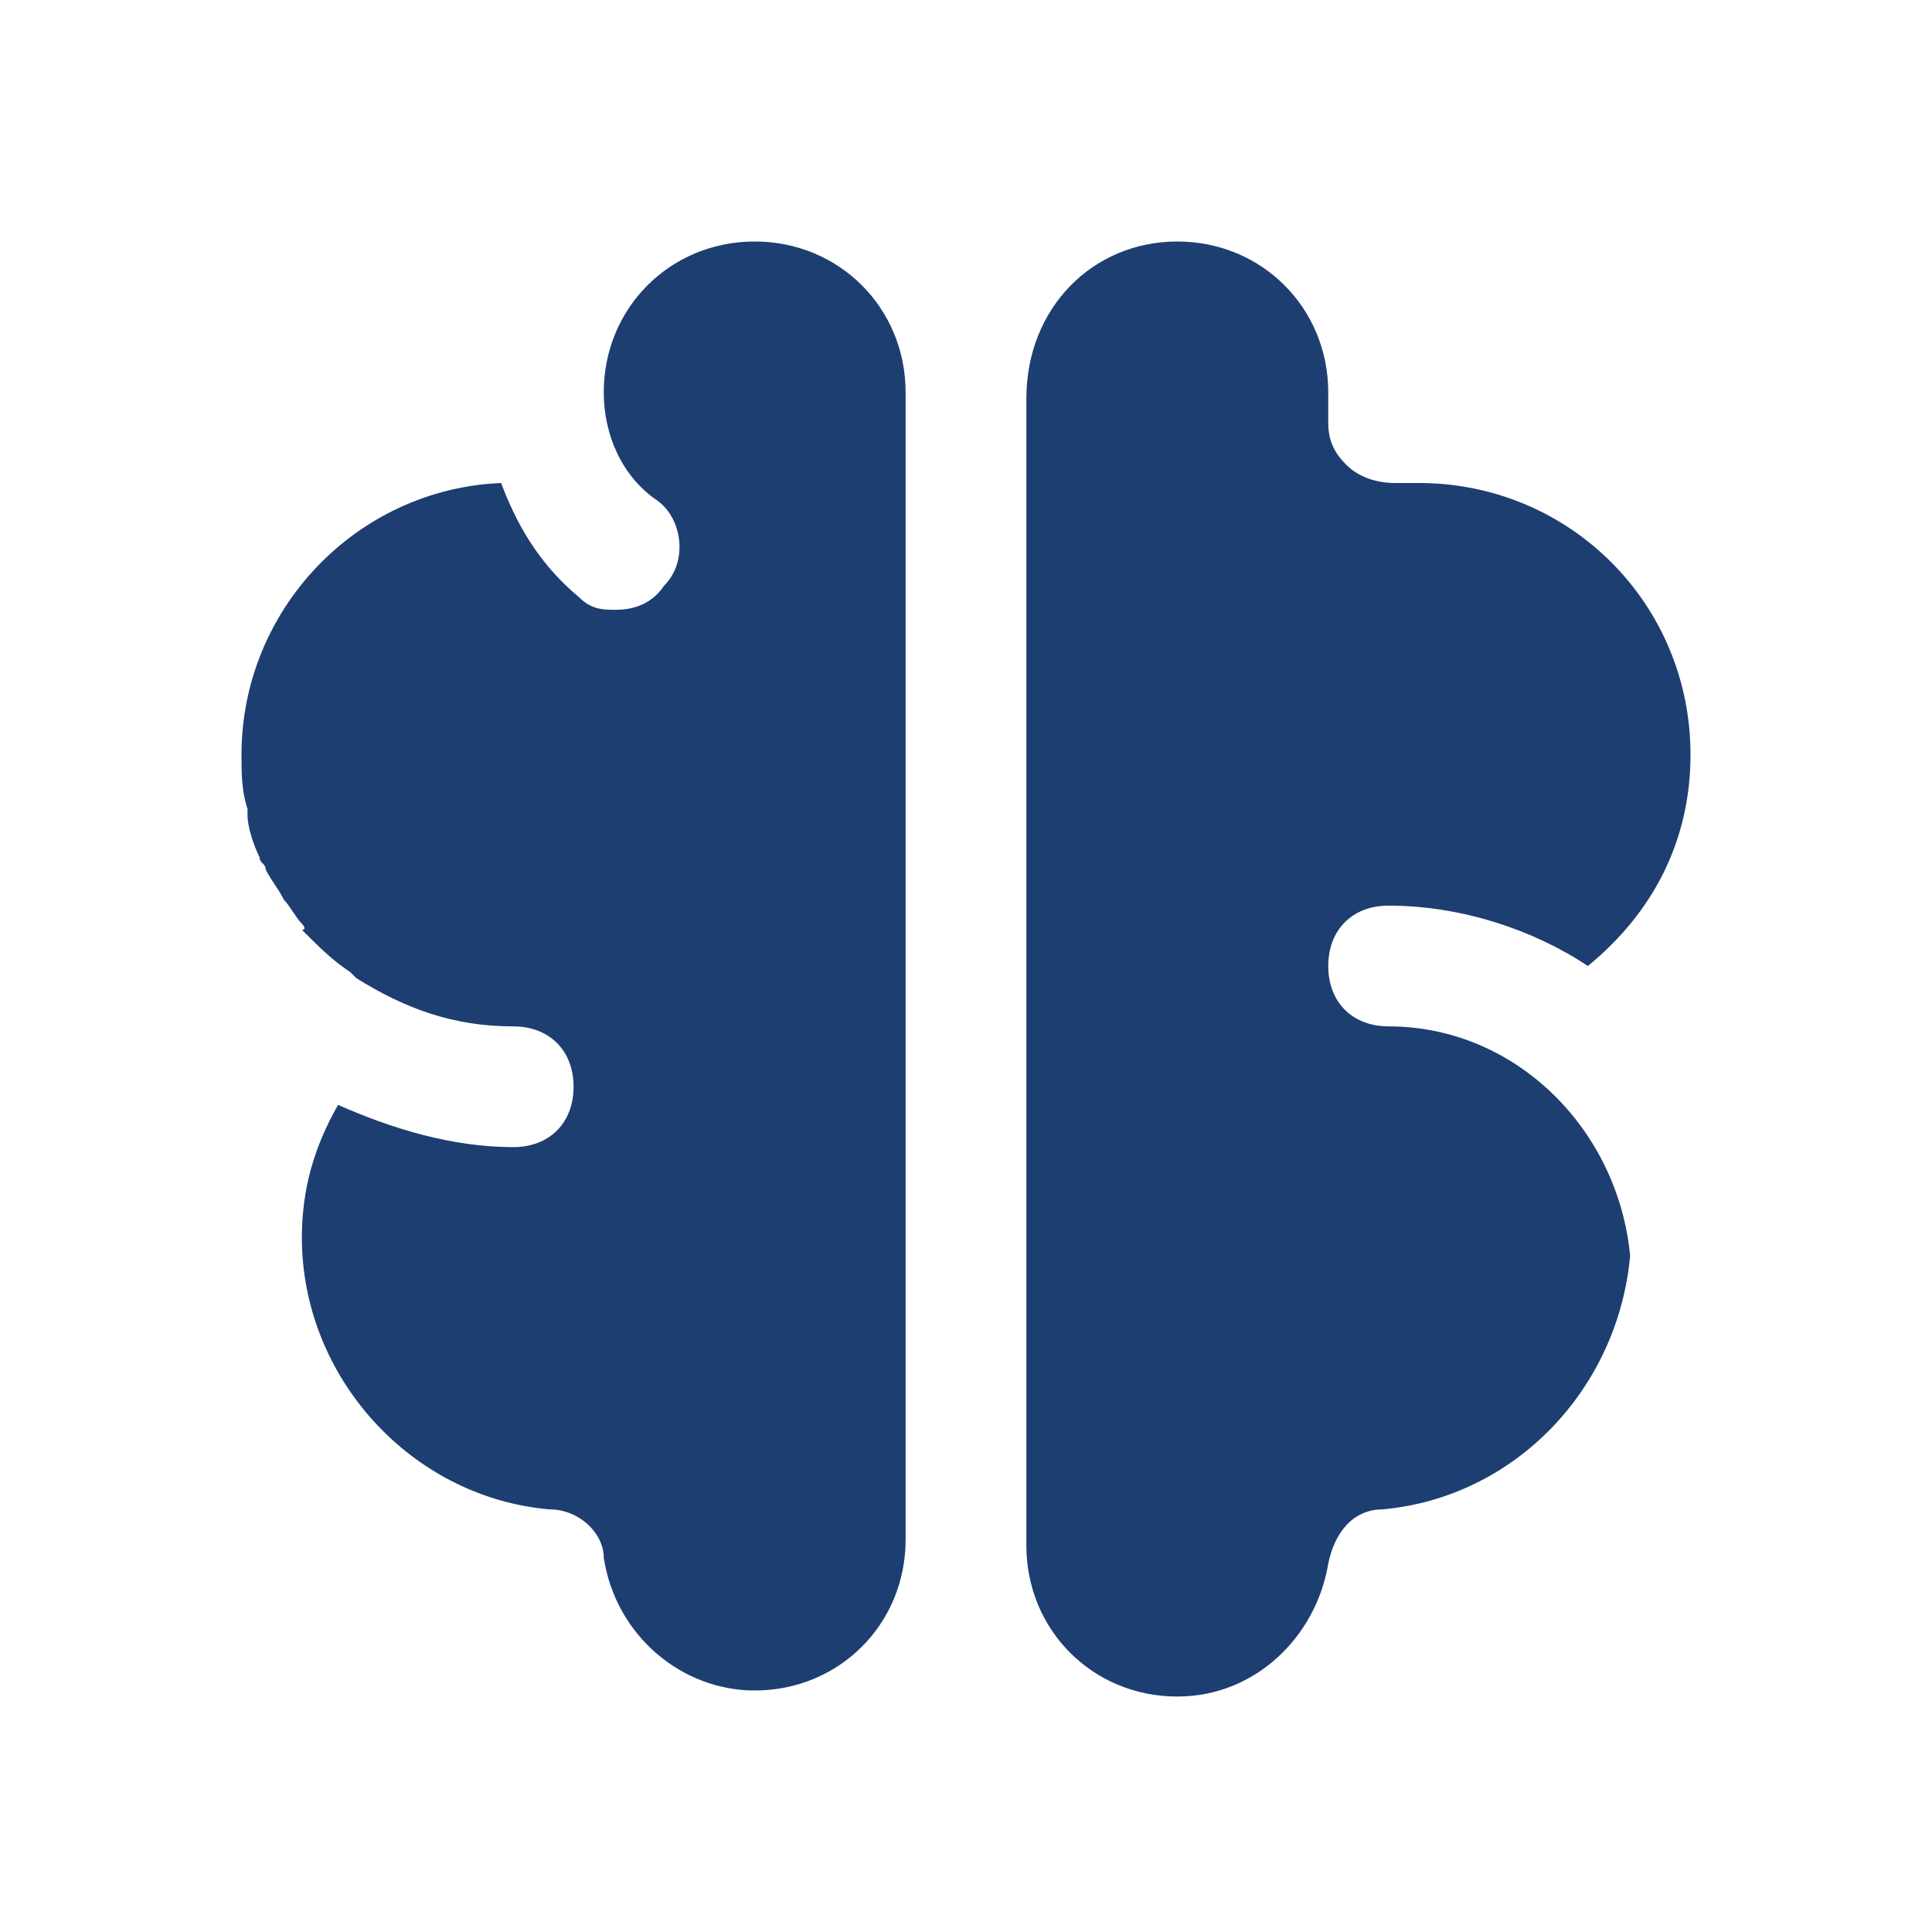 <svg width="400" height="400" viewBox="0 0 400 400" fill="none" xmlns="http://www.w3.org/2000/svg">
<path d="M156.25 350C141.25 350 127.5 338.75 125 322.5C125 317.5 120 312.5 113.75 312.5C85 310 62.5 285 62.5 256.25C62.5 246.25 65 237.5 70 228.75C81.25 233.75 93.75 237.5 106.25 237.5C113.75 237.5 118.75 232.5 118.75 225C118.75 217.5 113.75 212.5 106.25 212.5C93.75 212.5 83.75 208.75 73.75 202.5C73.75 202.5 73.75 202.5 72.5 201.25C68.75 198.75 66.25 196.25 62.5 192.5C63.75 192.5 62.5 191.25 62.5 191.25C61.25 190 60 187.5 58.75 186.25C57.5 183.75 56.25 182.5 55 180C55 178.75 53.75 178.75 53.75 177.5C52.5 175 51.25 171.25 51.25 168.75V167.5C50 163.75 50 160 50 156.25C50 126.25 73.75 101.25 103.75 100C107.5 110 112.5 117.5 120 123.75C122.5 126.25 125 126.25 127.5 126.25C131.25 126.25 135 125 137.5 121.25C142.5 116.25 141.25 107.5 136.25 103.75C128.75 98.75 125 90 125 81.25C125 63.75 138.75 50 156.25 50C173.75 50 187.5 63.75 187.5 81.25V318.75C187.5 336.25 173.75 350 156.25 350ZM286.25 312.5C280 312.5 276.25 317.5 275 323.75C272.5 338.75 260 351.25 243.75 351.25C226.25 351.25 212.5 337.5 212.5 320V82.5C212.5 63.75 226.25 50 243.75 50C261.25 50 275 63.75 275 81.25V87.5C275 91.25 276.25 93.75 278.75 96.25C281.25 98.75 285 100 288.75 100C290 100 292.5 100 293.75 100C325 100 350 125 350 156.25C350 173.75 342.5 188.75 328.75 200C317.5 192.5 302.5 187.5 287.5 187.5C280 187.5 275 192.5 275 200C275 207.5 280 212.5 287.5 212.5C313.75 212.5 335 233.75 337.5 260C335 287.5 313.75 310 286.25 312.5Z" fill="#1D3E71"/>
</svg>

